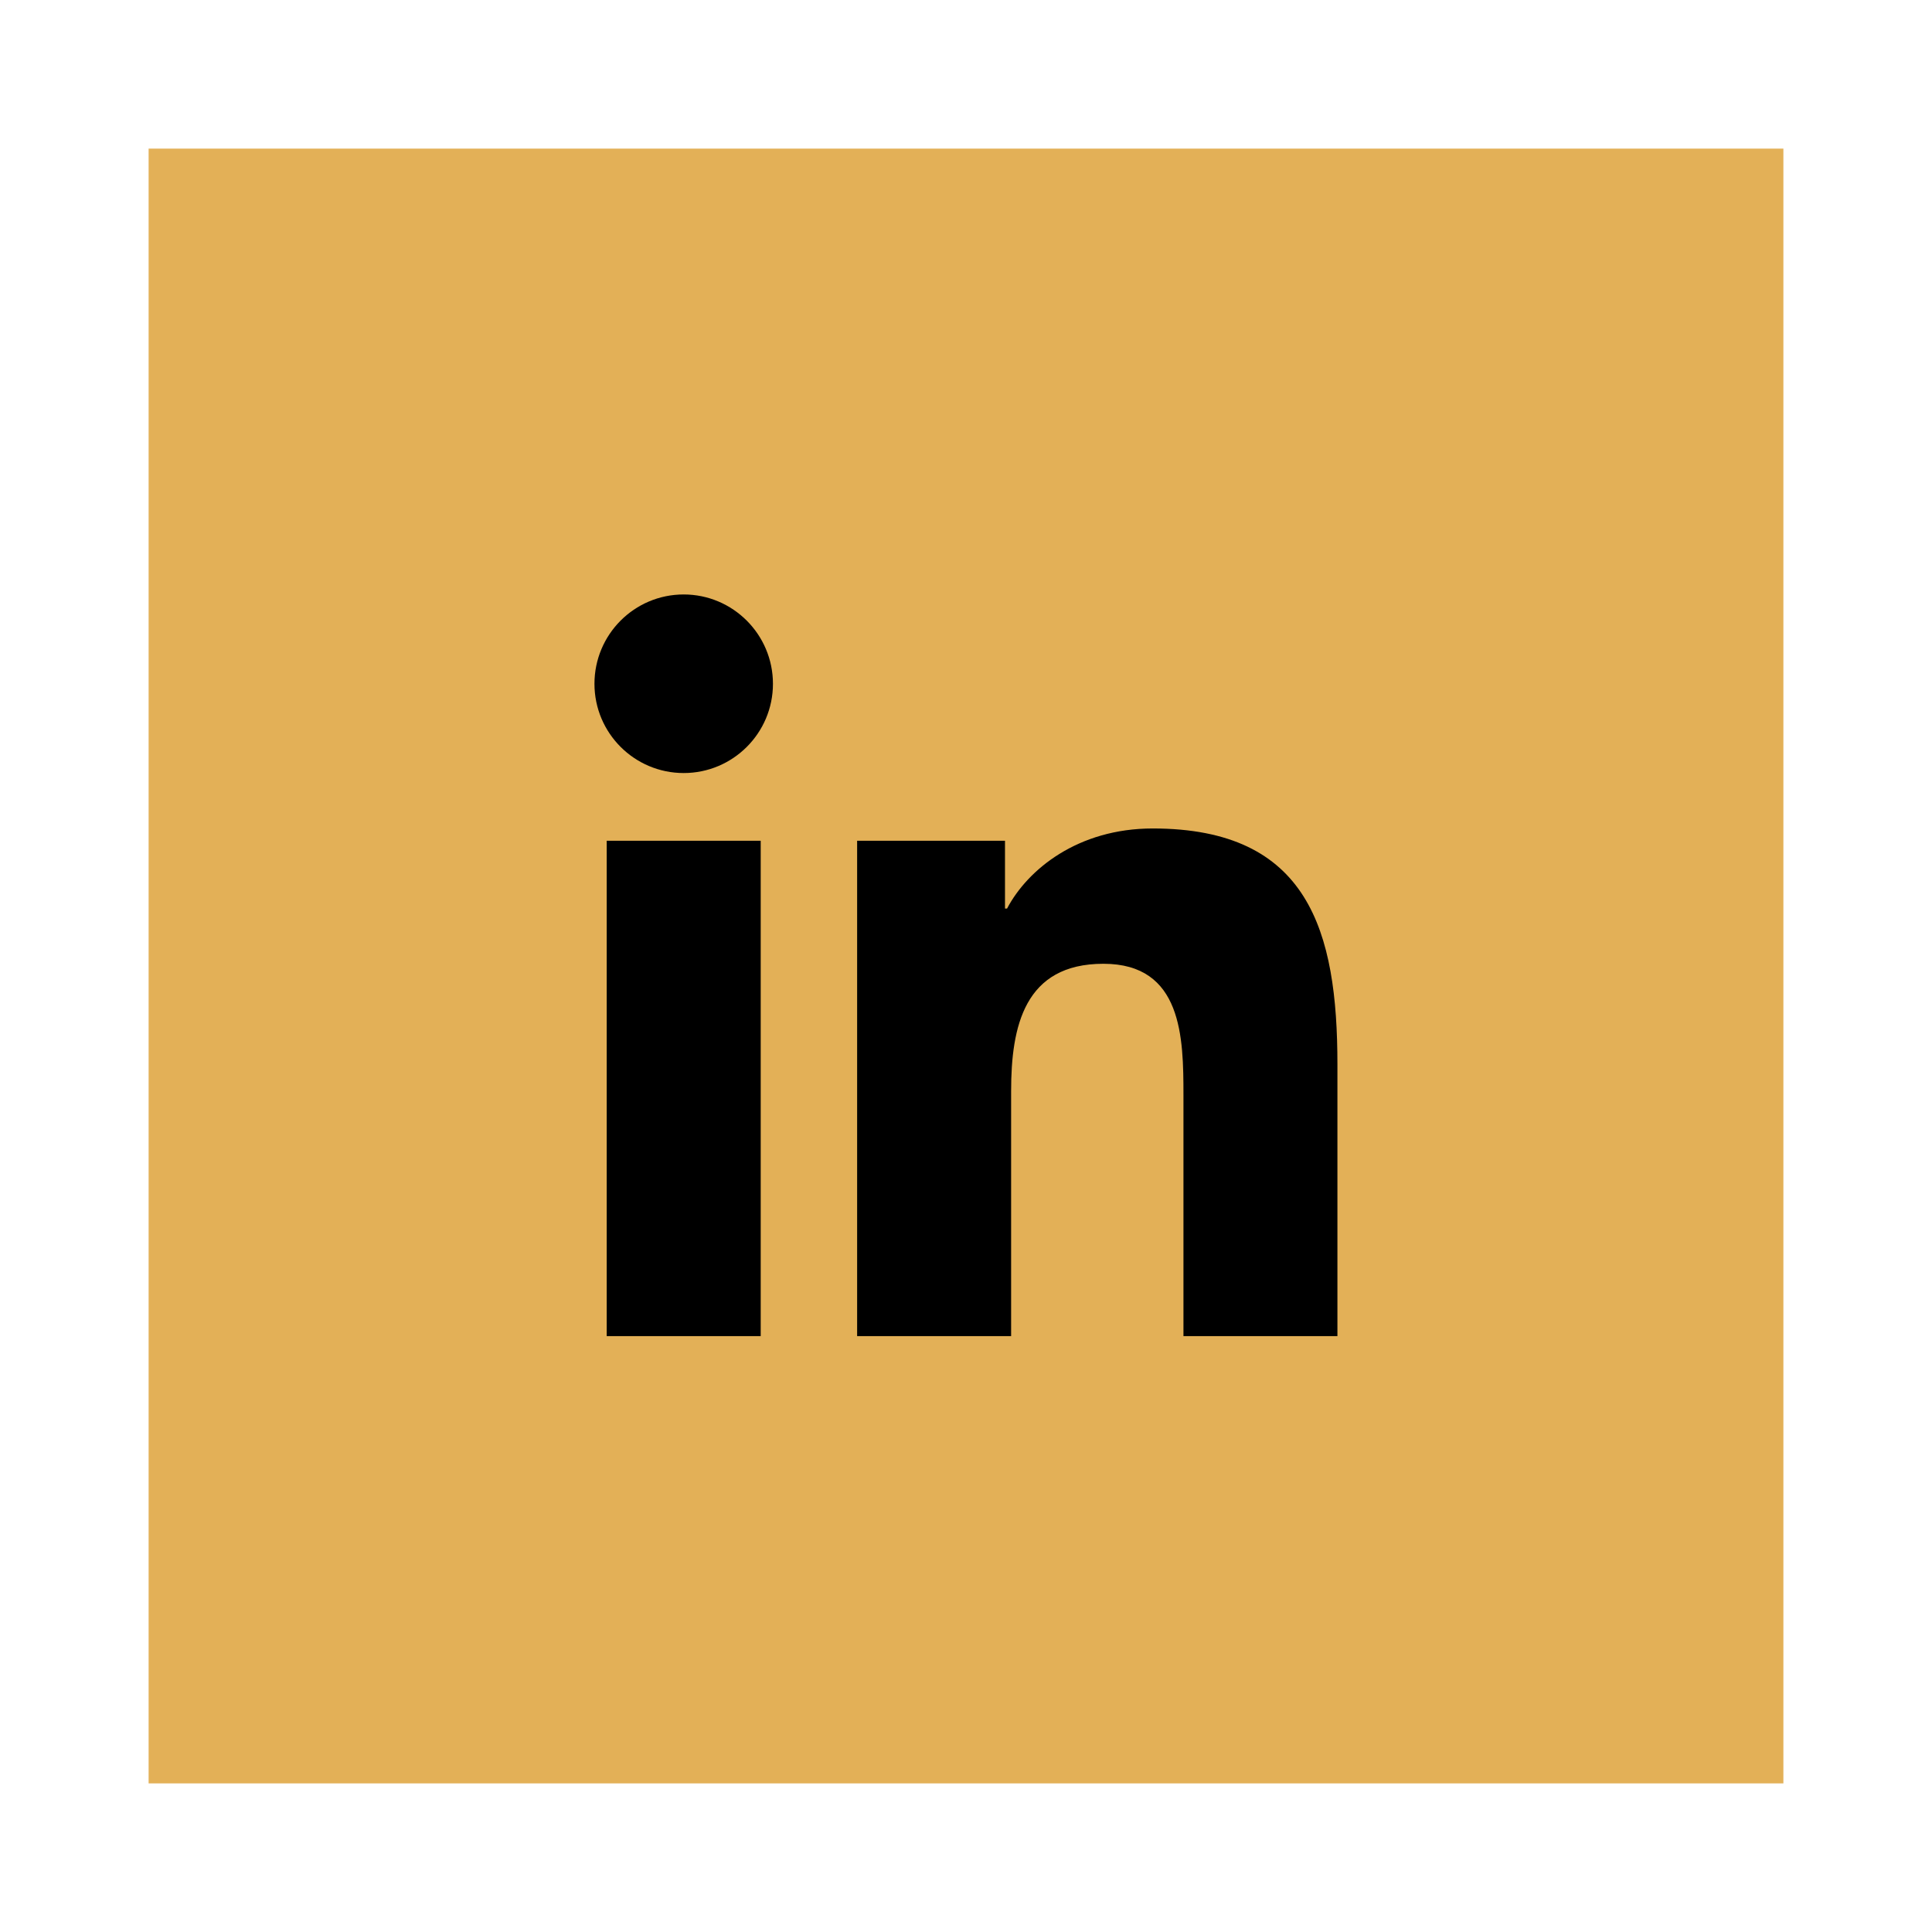 <svg width="65" height="65" viewBox="0 0 65 65" fill="none" xmlns="http://www.w3.org/2000/svg">
<g filter="url(#filter0_b_1327_6893)">
<rect x="5" y="5" width="55" height="55" fill="#E3B057"/>
</g>
<g clip-path="url(#clip0_1327_6893)">
<path d="M20.412 28.286H25.593V44.953H20.412V28.286ZM23.002 20C24.658 20 26.005 21.347 26.005 23.006C26.005 24.665 24.658 26.008 23.002 26.008C21.347 26.008 20 24.665 20 23.006C20 21.347 21.343 20 23.002 20Z" fill="black"/>
<path d="M28.841 28.286H33.812V30.567H33.881C34.573 29.253 36.262 27.873 38.782 27.873C44.029 27.873 44.996 31.325 44.996 35.81V44.953H39.816V36.847C39.816 34.915 39.783 32.425 37.123 32.425C34.463 32.425 34.018 34.533 34.018 36.708V44.953H28.837V28.286H28.841Z" fill="black"/>
</g>
<defs>
<filter id="filter0_b_1327_6893" x="-3" y="-3" width="71" height="71" filterUnits="userSpaceOnUse" color-interpolation-filters="sRGB">
<feFlood flood-opacity="0" result="BackgroundImageFix"/>
<feGaussianBlur in="BackgroundImageFix" stdDeviation="4"/>
<feComposite in2="SourceAlpha" operator="in" result="effect1_backgroundBlur_1327_6893"/>
<feBlend mode="normal" in="SourceGraphic" in2="effect1_backgroundBlur_1327_6893" result="shape"/>
</filter>
<clipPath id="clip0_1327_6893">
<rect width="25" height="24.953" fill="white" transform="translate(20 20)"/>
</clipPath>
</defs>
</svg>
